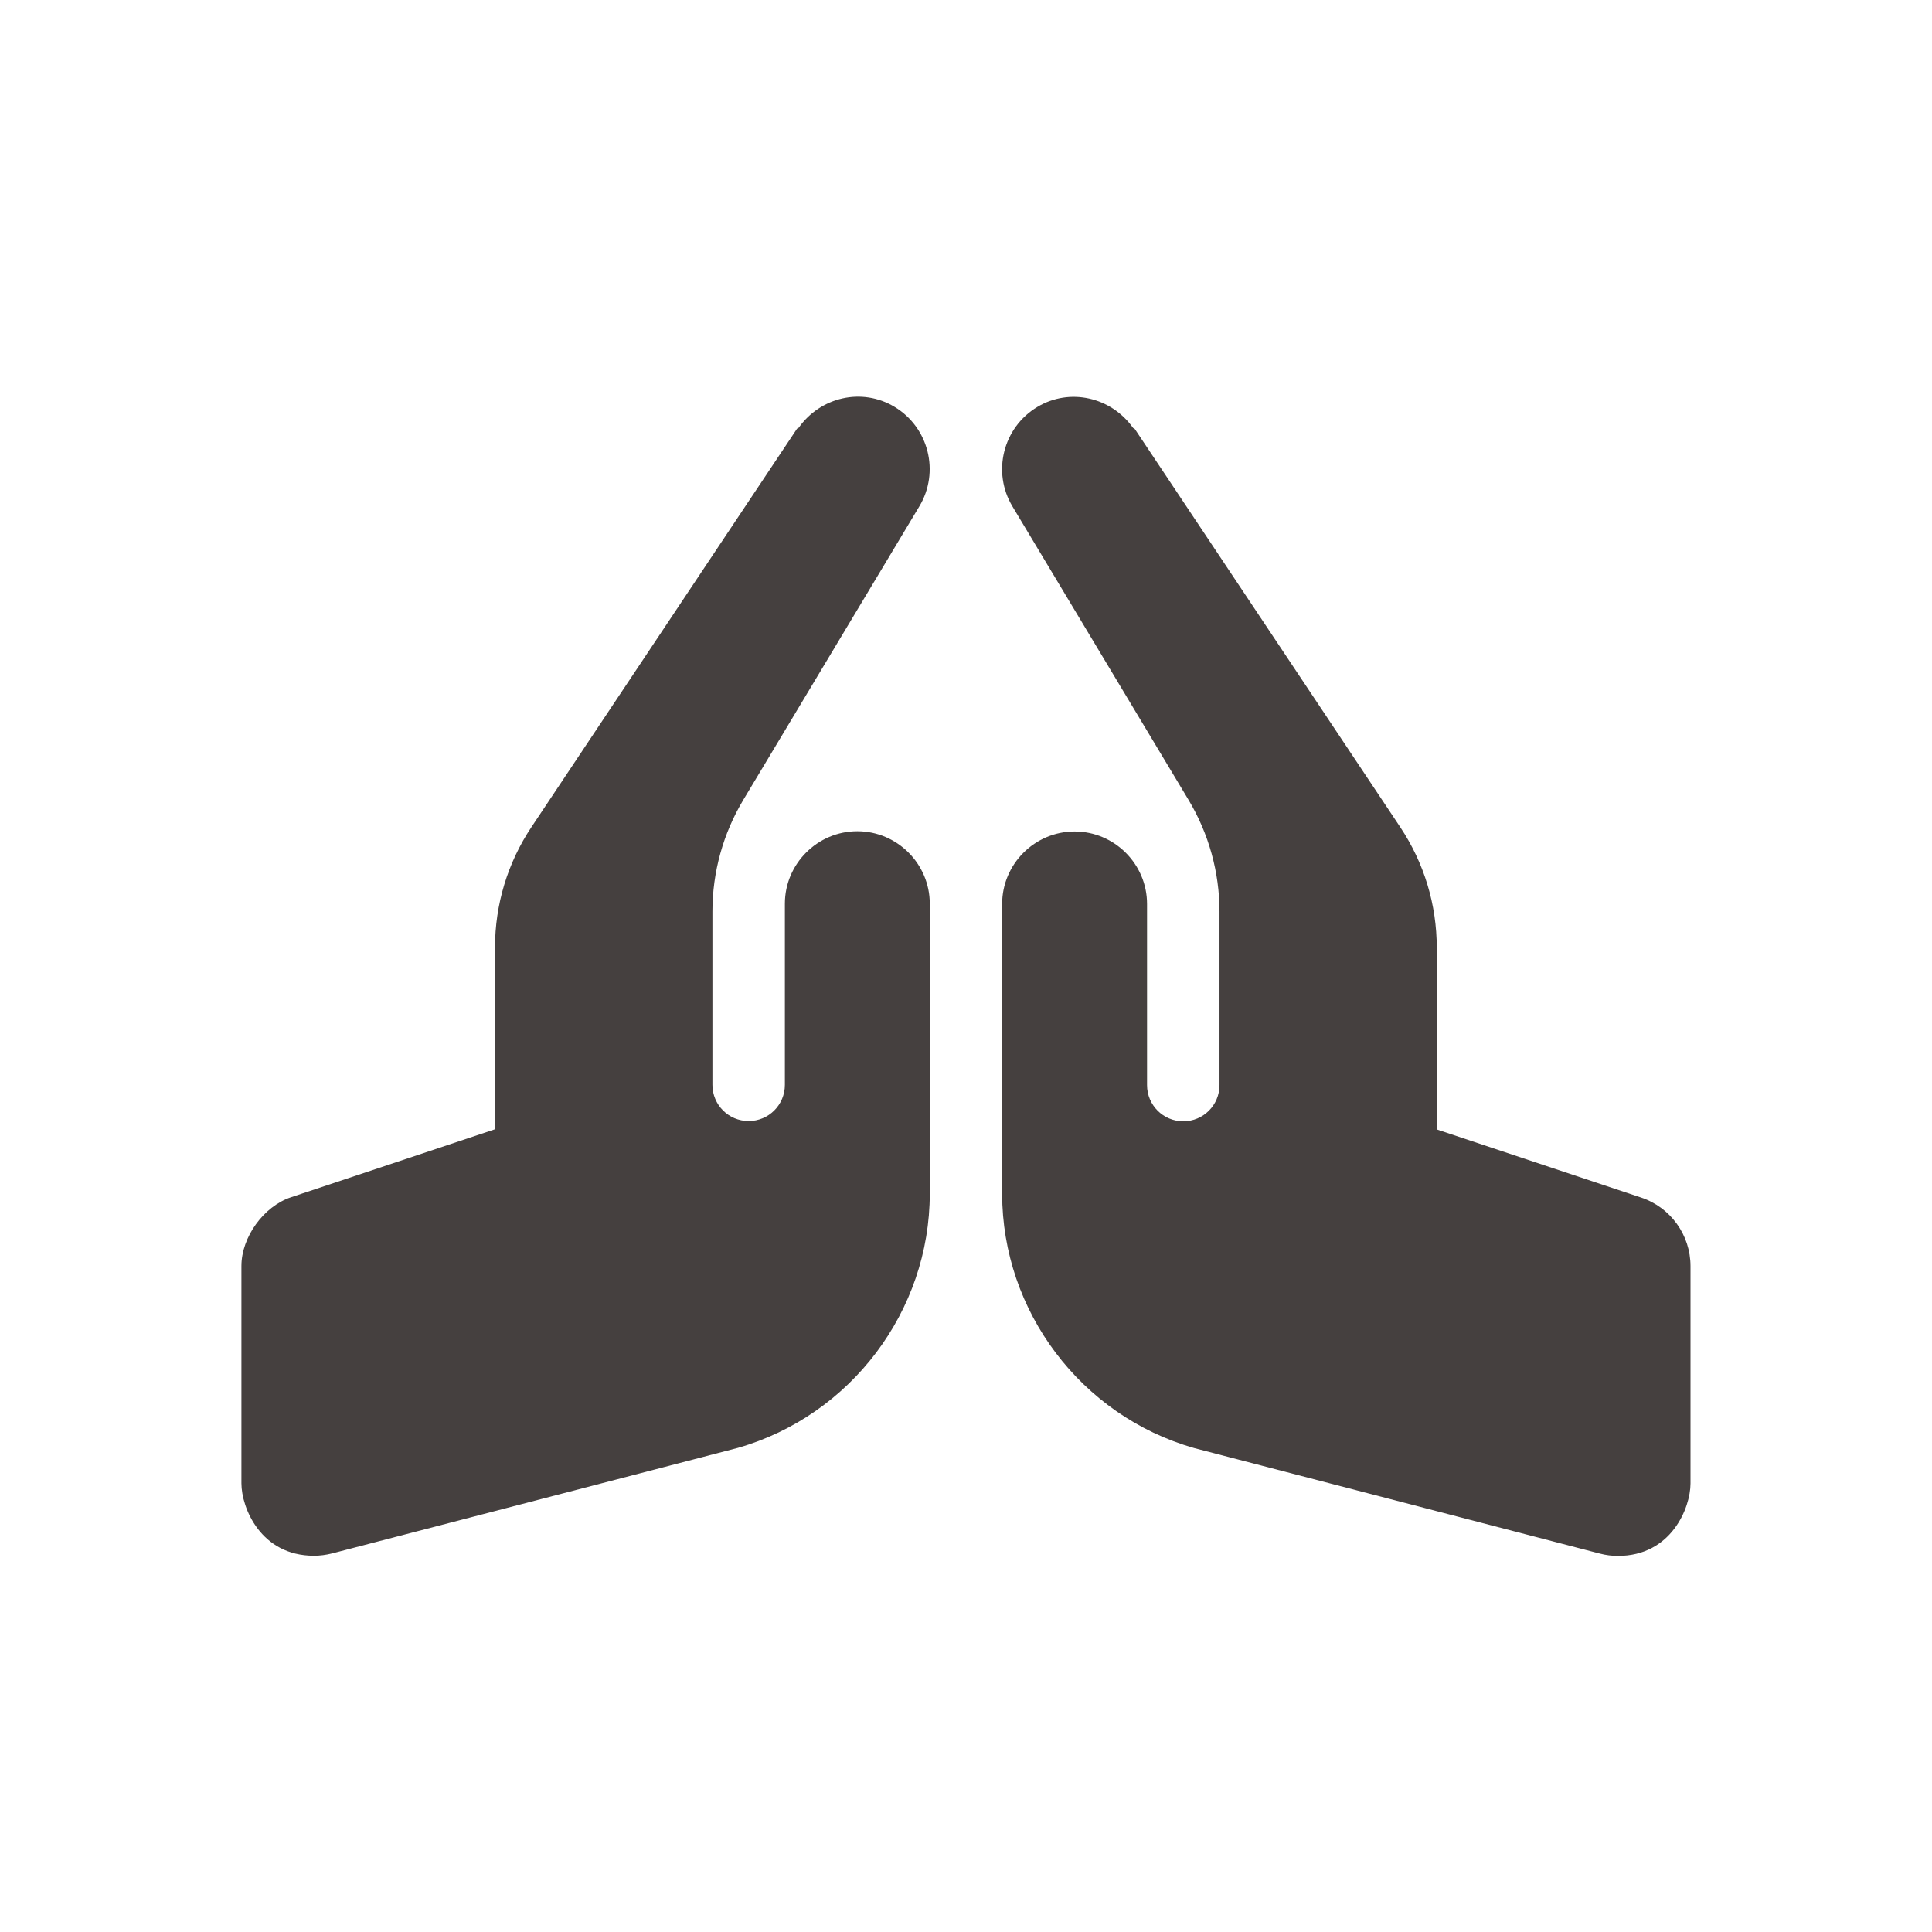 <?xml version="1.0" encoding="utf-8"?>
<!-- Generator: Adobe Illustrator 25.0.1, SVG Export Plug-In . SVG Version: 6.00 Build 0)  -->
<svg version="1.1" id="レイヤー_1" xmlns="http://www.w3.org/2000/svg" xmlns:xlink="http://www.w3.org/1999/xlink" x="0px"
	 y="0px" width="24px" height="24px" viewBox="0 0 24 24" style="enable-background:new 0 0 24 24;" xml:space="preserve">
<style type="text/css">
	.st0{fill:none;}
	.st1{fill:#45403F;}
</style>
<g>
	<rect x="2" y="2.128" class="st0" width="20" height="20"/>
	<g>
		<path class="st1" d="M11.55,11.226v3.6c0,1.459-0.98,2.758-2.384,3.16l-5.04,1.311c-0.075,0.019-0.151,0.029-0.227,0.029
			c-0.66,0-0.9-0.596-0.9-0.9v-2.7l0,0c0-0.358,0.276-0.74,0.615-0.853l2.535-0.845v-2.257c0-0.534,0.156-1.052,0.453-1.497
			L9.9,5.327C9.905,5.319,9.917,5.32,9.922,5.313c0.269-0.38,0.783-0.503,1.19-0.259c0.426,0.256,0.564,0.809,0.309,1.235
			L9.235,9.934c-0.252,0.42-0.385,0.9-0.385,1.389v2.153c0,0.249,0.201,0.45,0.45,0.45s0.45-0.201,0.45-0.45v-2.25
			c0-0.495,0.405-0.9,0.9-0.9C11.145,10.326,11.55,10.731,11.55,11.226z M21,15.728v2.7c0,0.304-0.24,0.9-0.9,0.9
			c-0.075,0-0.152-0.009-0.227-0.029l-5.04-1.311c-1.404-0.401-2.384-1.7-2.384-3.159v-3.6c0-0.495,0.405-0.9,0.9-0.9
			s0.9,0.405,0.9,0.9v2.25c0,0.249,0.201,0.45,0.45,0.45s0.45-0.201,0.45-0.45v-2.154c0-0.489-0.133-0.969-0.385-1.389l-2.187-3.645
			c-0.256-0.426-0.118-0.979,0.308-1.235c0.406-0.244,0.92-0.121,1.19,0.259c0.006,0.007,0.017,0.006,0.022,0.014l3.298,4.947
			c0.297,0.446,0.453,0.963,0.453,1.497v2.257l2.535,0.845C20.752,14.997,21,15.341,21,15.728z"/>
	</g>
</g>
</svg>
